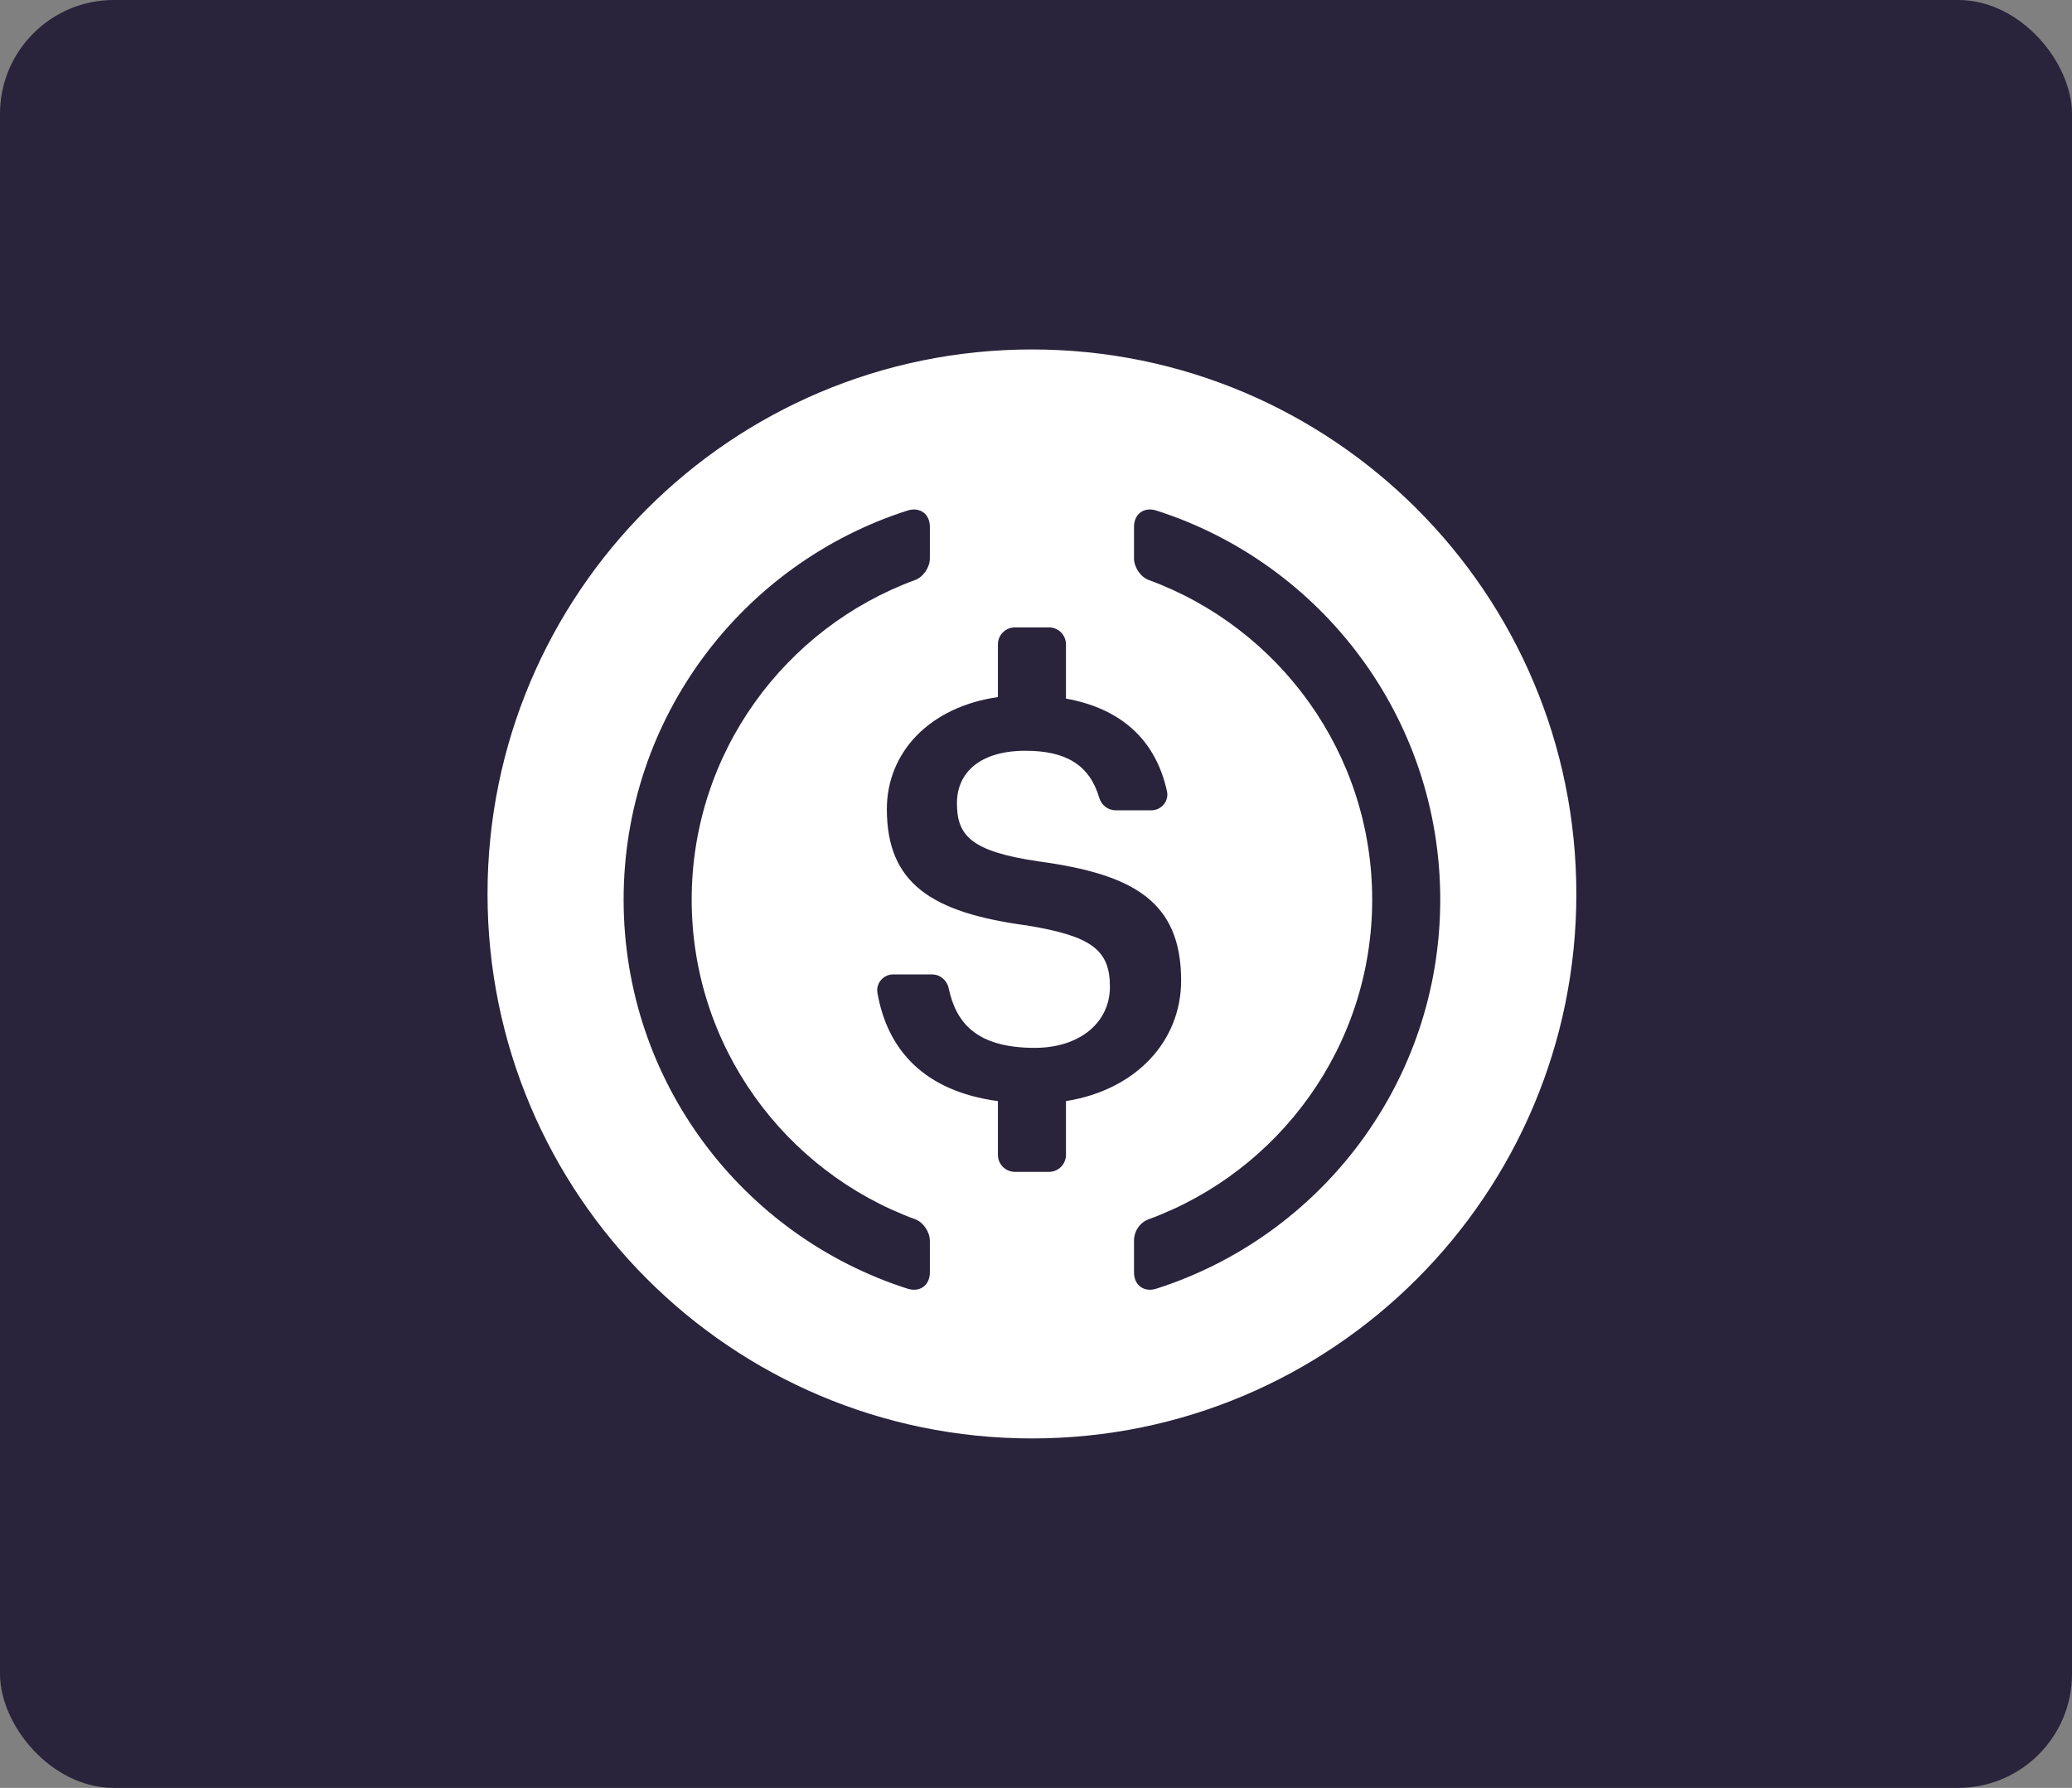 <svg width="255" height="220" viewBox="0 0 255 220" fill="none" xmlns="http://www.w3.org/2000/svg">
<rect x="0" y="0" width="255" height="220" fill="#808080" stroke="none"/>
<rect width="255" height="220" rx="14.016" fill="#29233B"/>
<g clip-path="url(#clip0_33_7006)">
<path fill-rule="evenodd" clip-rule="evenodd" d="M127 43C89.997 43 60 72.997 60 110C60 147.003 89.997 177 127 177C164.003 177 194 147.003 194 110C194 72.997 164.003 43 127 43ZM114.438 156.573C114.438 158.159 113.202 159.056 111.691 158.573C91.425 152.098 76.75 133.112 76.75 110.698C76.75 88.284 91.425 69.298 111.691 62.822C113.202 62.34 114.438 63.237 114.438 64.823V68.724C114.438 69.787 113.636 70.998 112.638 71.364C96.601 77.237 85.125 92.652 85.125 110.698C85.125 128.745 96.601 144.158 112.638 150.032C113.636 150.398 114.438 151.609 114.438 152.672V156.573ZM131.188 142.104C131.188 143.261 130.25 144.198 129.094 144.198H124.907C123.75 144.198 122.813 143.261 122.813 142.104V135.493C113.678 134.254 109.202 129.14 107.985 122.171C107.779 120.986 108.719 119.902 109.923 119.902H114.699C115.702 119.902 116.542 120.619 116.752 121.6C117.639 125.741 120.045 128.94 127.356 128.94C132.762 128.94 136.598 125.927 136.598 121.409C136.598 116.89 134.337 115.18 126.396 113.879C114.69 112.304 109.145 108.744 109.145 99.57C109.145 92.483 114.511 86.959 122.813 85.778V79.292C122.813 78.135 123.75 77.198 124.907 77.198H129.094C130.25 77.198 131.188 78.135 131.188 79.292V85.963C137.928 87.17 142.228 90.998 143.622 97.378C143.884 98.578 142.928 99.707 141.7 99.707H137.295C136.356 99.707 135.55 99.07 135.284 98.169C134.092 94.132 131.208 92.381 126.191 92.381C120.646 92.381 117.771 95.052 117.771 98.817C117.771 102.788 119.413 104.773 127.902 106.006C139.404 107.58 145.361 110.867 145.361 120.656C145.361 128.096 139.836 134.116 131.188 135.49V142.104ZM142.309 158.573C140.798 159.056 139.563 158.159 139.563 156.573V152.672C139.563 151.506 140.268 150.433 141.363 150.032C157.399 144.158 168.875 128.744 168.875 110.698C168.875 92.652 157.399 77.237 141.363 71.364C140.364 70.998 139.563 69.787 139.563 68.724V64.823C139.563 63.237 140.798 62.34 142.309 62.822C162.575 69.298 177.25 88.284 177.25 110.698C177.25 133.112 162.575 152.098 142.309 158.573Z" fill="white"/>
</g>
<defs>
<clipPath id="clip0_33_7006">
<rect width="134" height="134" fill="white" transform="translate(60 43)"/>
</clipPath>
</defs>
</svg>
